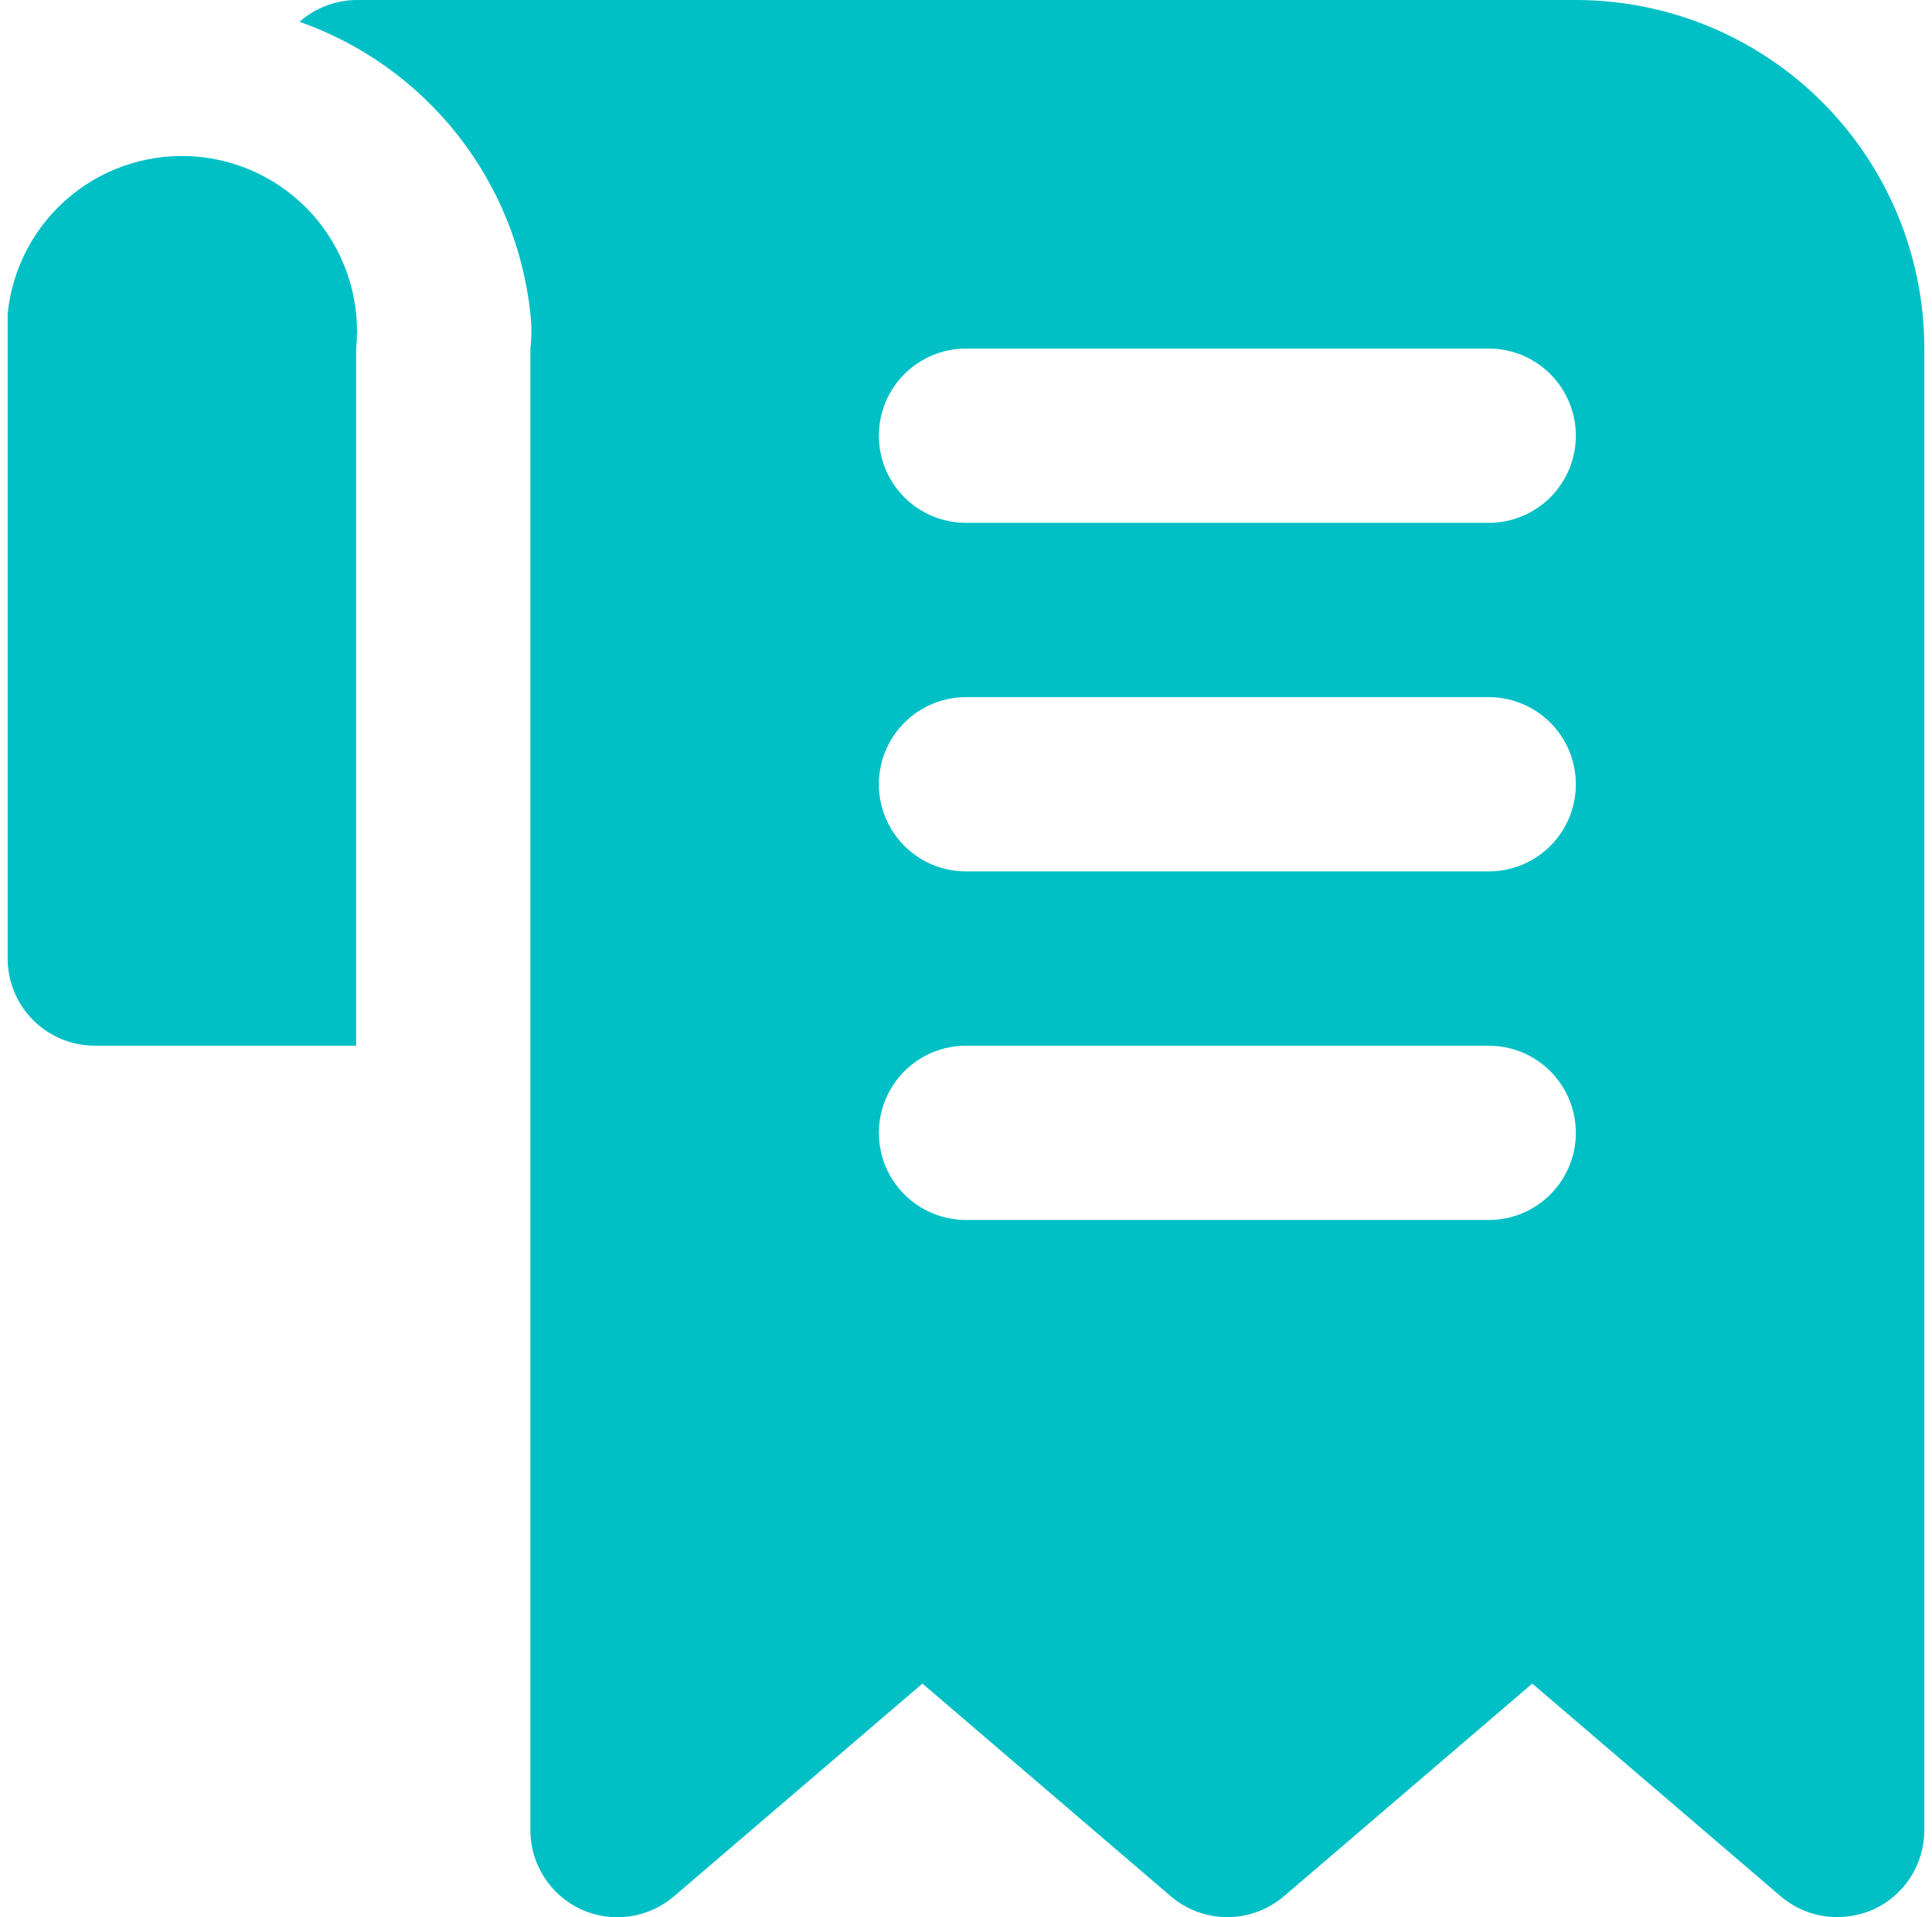 <svg width="126" height="125" viewBox="0 0 126 125" fill="none" xmlns="http://www.w3.org/2000/svg">
<path d="M102.773 0H23.227C21.866 0.016 20.555 0.52 19.534 1.42C23.586 2.846 27.151 5.391 29.816 8.759C32.481 12.128 34.136 16.183 34.591 20.454C34.678 21.21 34.678 21.972 34.591 22.727V119.318C34.588 120.405 34.897 121.47 35.481 122.386C36.065 123.302 36.9 124.032 37.886 124.489C38.875 124.944 39.973 125.105 41.051 124.954C42.129 124.803 43.141 124.346 43.966 123.636L60.159 109.773L76.352 123.636C77.381 124.517 78.691 125 80.045 125C81.4 125 82.71 124.517 83.739 123.636L99.932 109.773L116.125 123.636C117.154 124.516 118.464 125 119.818 125C120.64 124.994 121.452 124.82 122.205 124.489C123.191 124.032 124.025 123.302 124.61 122.386C125.194 121.47 125.503 120.405 125.5 119.318V22.727C125.5 16.7 123.105 10.919 118.843 6.657C114.581 2.394 108.8 0 102.773 0ZM97.091 79.545H63C61.493 79.545 60.048 78.947 58.982 77.881C57.917 76.816 57.318 75.371 57.318 73.864C57.318 72.357 57.917 70.912 58.982 69.846C60.048 68.78 61.493 68.182 63 68.182H97.091C98.598 68.182 100.043 68.78 101.109 69.846C102.174 70.912 102.773 72.357 102.773 73.864C102.773 75.371 102.174 76.816 101.109 77.881C100.043 78.947 98.598 79.545 97.091 79.545ZM97.091 56.818H63C61.493 56.818 60.048 56.22 58.982 55.154C57.917 54.089 57.318 52.643 57.318 51.136C57.318 49.629 57.917 48.184 58.982 47.119C60.048 46.053 61.493 45.455 63 45.455H97.091C98.598 45.455 100.043 46.053 101.109 47.119C102.174 48.184 102.773 49.629 102.773 51.136C102.773 52.643 102.174 54.089 101.109 55.154C100.043 56.22 98.598 56.818 97.091 56.818ZM97.091 34.091H63C61.493 34.091 60.048 33.492 58.982 32.427C57.917 31.361 57.318 29.916 57.318 28.409C57.318 26.902 57.917 25.457 58.982 24.391C60.048 23.326 61.493 22.727 63 22.727H97.091C98.598 22.727 100.043 23.326 101.109 24.391C102.174 25.457 102.773 26.902 102.773 28.409C102.773 29.916 102.174 31.361 101.109 32.427C100.043 33.492 98.598 34.091 97.091 34.091ZM23.227 22.727V68.182H6.182C4.675 68.182 3.23 67.583 2.164 66.518C1.099 65.452 0.5 64.007 0.5 62.5V22.727C0.5 21.932 0.5 21.193 0.5 20.454C0.801 17.441 2.288 14.67 4.632 12.752C6.976 10.834 9.986 9.926 13 10.227C16.014 10.529 18.785 12.015 20.703 14.359C22.62 16.703 23.529 19.713 23.227 22.727Z" fill="#00C0C5"/>
</svg>
